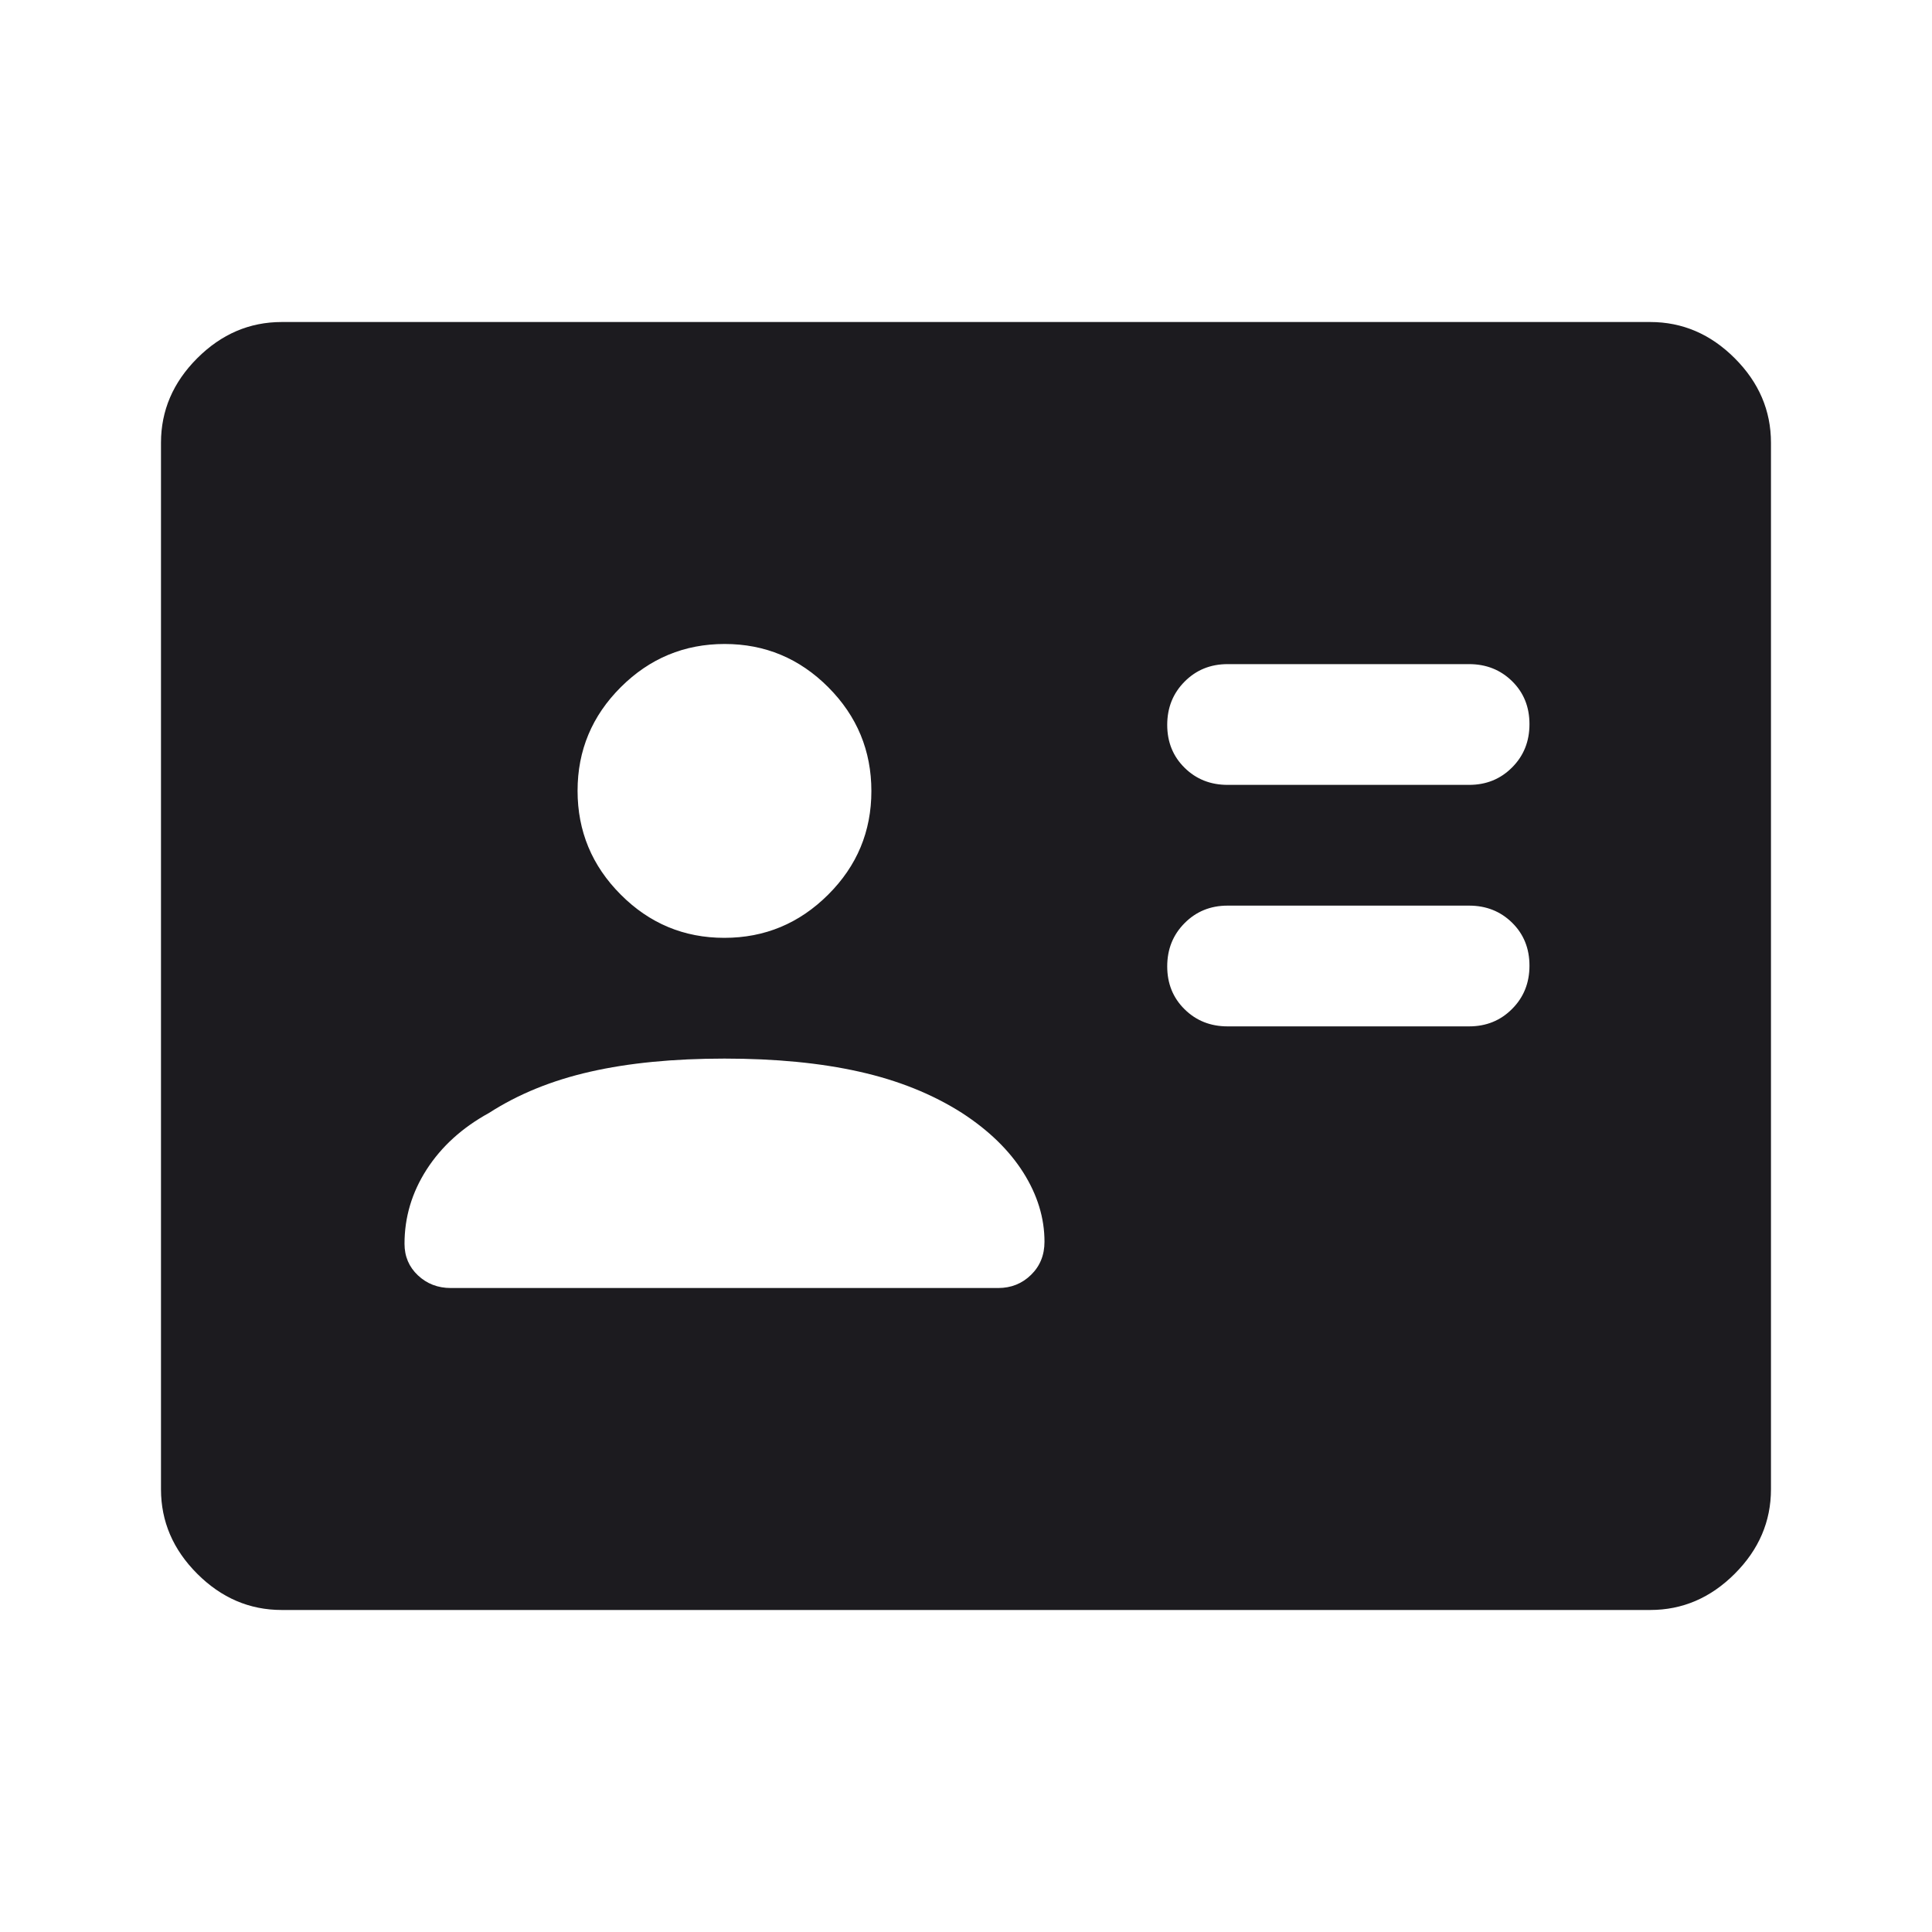 <svg width="40" height="40" viewBox="0 0 40 40" fill="none" xmlns="http://www.w3.org/2000/svg">
<mask id="mask0_5519_922" style="mask-type:alpha" maskUnits="userSpaceOnUse" x="0" y="0" width="40" height="40">
<rect width="40" height="40" fill="#D9D9D9"/>
</mask>
<g mask="url(#mask0_5519_922)">
<path d="M30.416 21.25C30.77 21.25 31.067 21.13 31.307 20.888C31.547 20.648 31.666 20.349 31.666 19.993C31.666 19.637 31.547 19.34 31.307 19.104C31.067 18.868 30.77 18.75 30.416 18.75H25.416C25.062 18.75 24.765 18.871 24.526 19.112C24.286 19.353 24.166 19.651 24.166 20.008C24.166 20.364 24.286 20.66 24.526 20.896C24.765 21.132 25.062 21.25 25.416 21.25H30.416ZM30.416 16.25C30.77 16.25 31.067 16.13 31.307 15.888C31.547 15.648 31.666 15.349 31.666 14.993C31.666 14.636 31.547 14.34 31.307 14.104C31.067 13.868 30.77 13.75 30.416 13.75H25.416C25.062 13.75 24.765 13.871 24.526 14.112C24.286 14.353 24.166 14.651 24.166 15.008C24.166 15.364 24.286 15.66 24.526 15.896C24.765 16.132 25.062 16.25 25.416 16.25H30.416ZM15 21.917C13.944 21.917 13.019 22.007 12.223 22.188C11.428 22.368 10.728 22.653 10.125 23.042C9.569 23.347 9.139 23.738 8.833 24.214C8.527 24.69 8.375 25.202 8.375 25.75C8.375 26.012 8.467 26.23 8.653 26.405C8.838 26.579 9.065 26.667 9.333 26.667H20.666C20.934 26.667 21.161 26.576 21.346 26.395C21.532 26.214 21.625 25.985 21.625 25.708C21.625 25.217 21.479 24.74 21.187 24.277C20.895 23.815 20.472 23.403 19.916 23.042C19.305 22.653 18.597 22.368 17.791 22.188C16.986 22.007 16.055 21.917 15 21.917ZM14.996 19.417C15.832 19.417 16.548 19.119 17.145 18.524C17.743 17.929 18.041 17.214 18.041 16.378C18.041 15.543 17.744 14.826 17.149 14.229C16.554 13.632 15.839 13.333 15.003 13.333C14.168 13.333 13.451 13.631 12.854 14.226C12.257 14.821 11.958 15.536 11.958 16.372C11.958 17.207 12.255 17.924 12.851 18.521C13.445 19.118 14.161 19.417 14.996 19.417ZM5.833 33.333C5.166 33.333 4.583 33.083 4.083 32.583C3.583 32.083 3.333 31.5 3.333 30.833V9.167C3.333 8.5 3.583 7.917 4.083 7.417C4.583 6.917 5.166 6.667 5.833 6.667H34.166C34.833 6.667 35.416 6.917 35.916 7.417C36.416 7.917 36.666 8.5 36.666 9.167V30.833C36.666 31.5 36.416 32.083 35.916 32.583C35.416 33.083 34.833 33.333 34.166 33.333H5.833Z" fill="#1C1B1F"/>
</g>
</svg>
